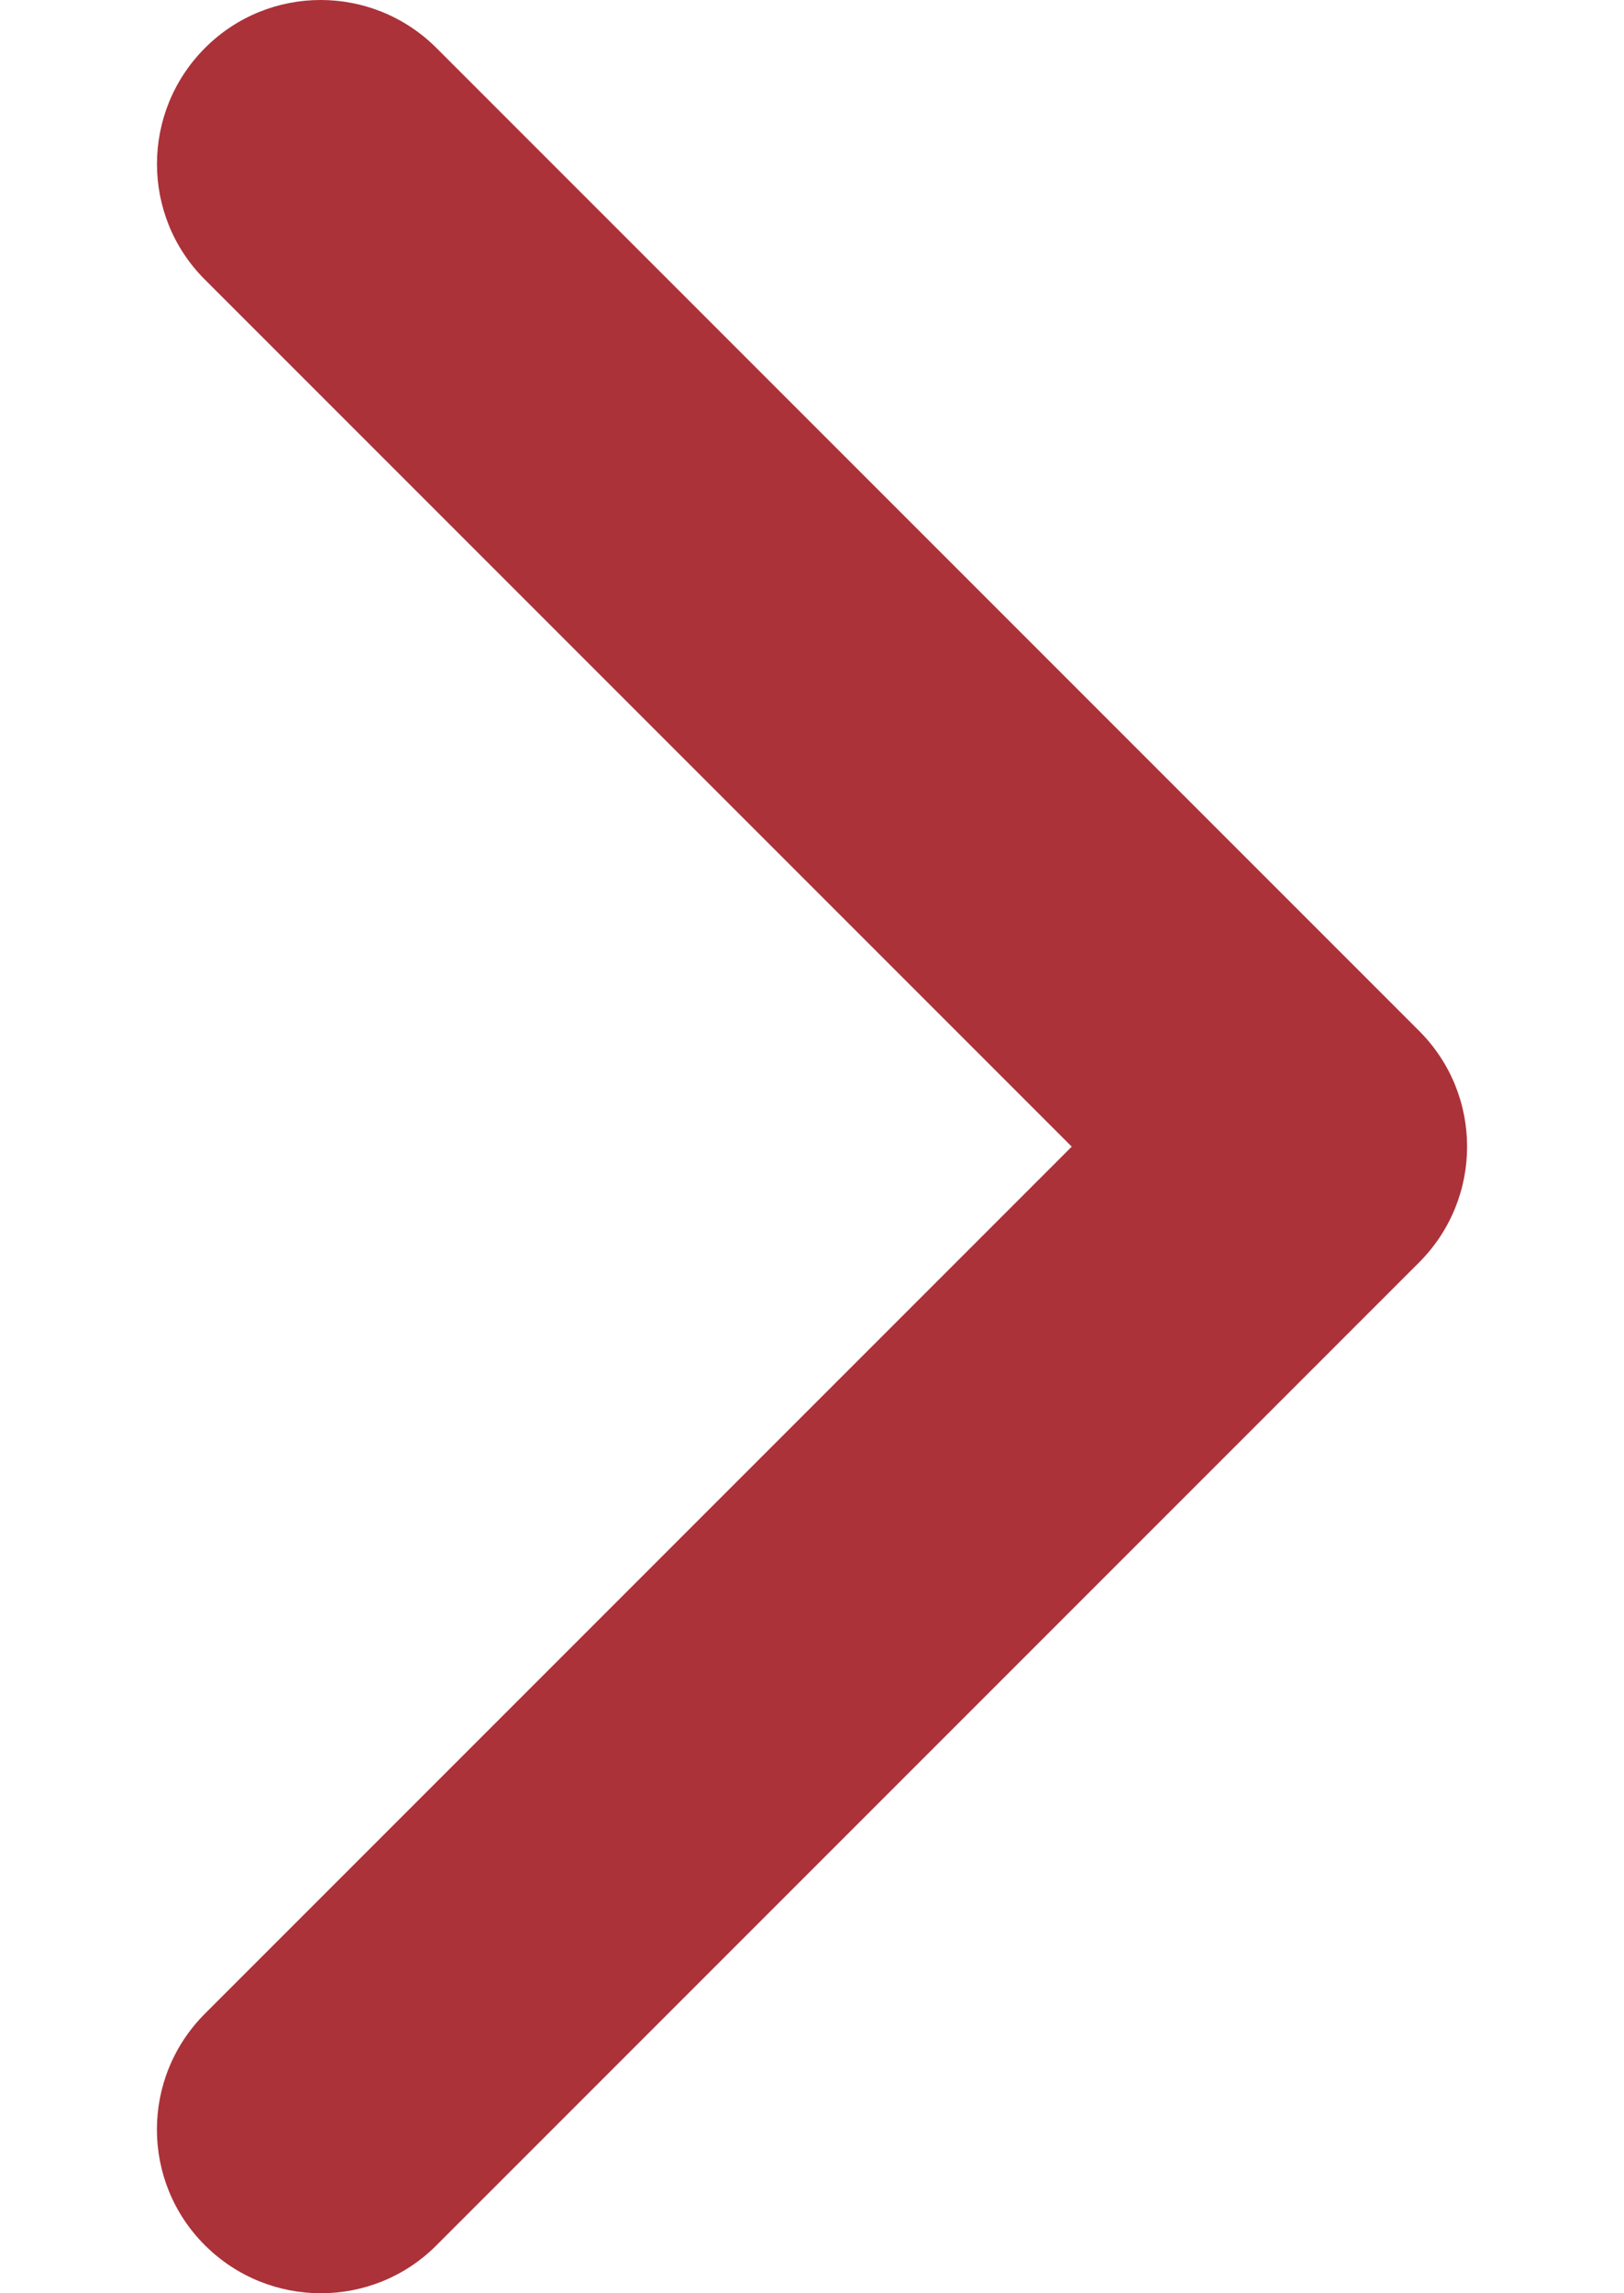 <?xml version='1.0' encoding='UTF-8'?>
<svg xmlns="http://www.w3.org/2000/svg" version="1.1" width="544" height="768" viewBox="0 0 544 768">
<path fill="#AB3239" d="M146.215 751.926l329.136-329.136c21.452-21.452 21.452-56.175 0-77.566l-329.136-329.136c-21.452-21.452-56.175-21.452-77.566 0s-21.452 56.175 0 77.566l290.357 290.357-290.357 290.357c-21.452 21.452-21.452 56.175 0 77.566s56.175 21.452 77.566 0z"/>
</svg>